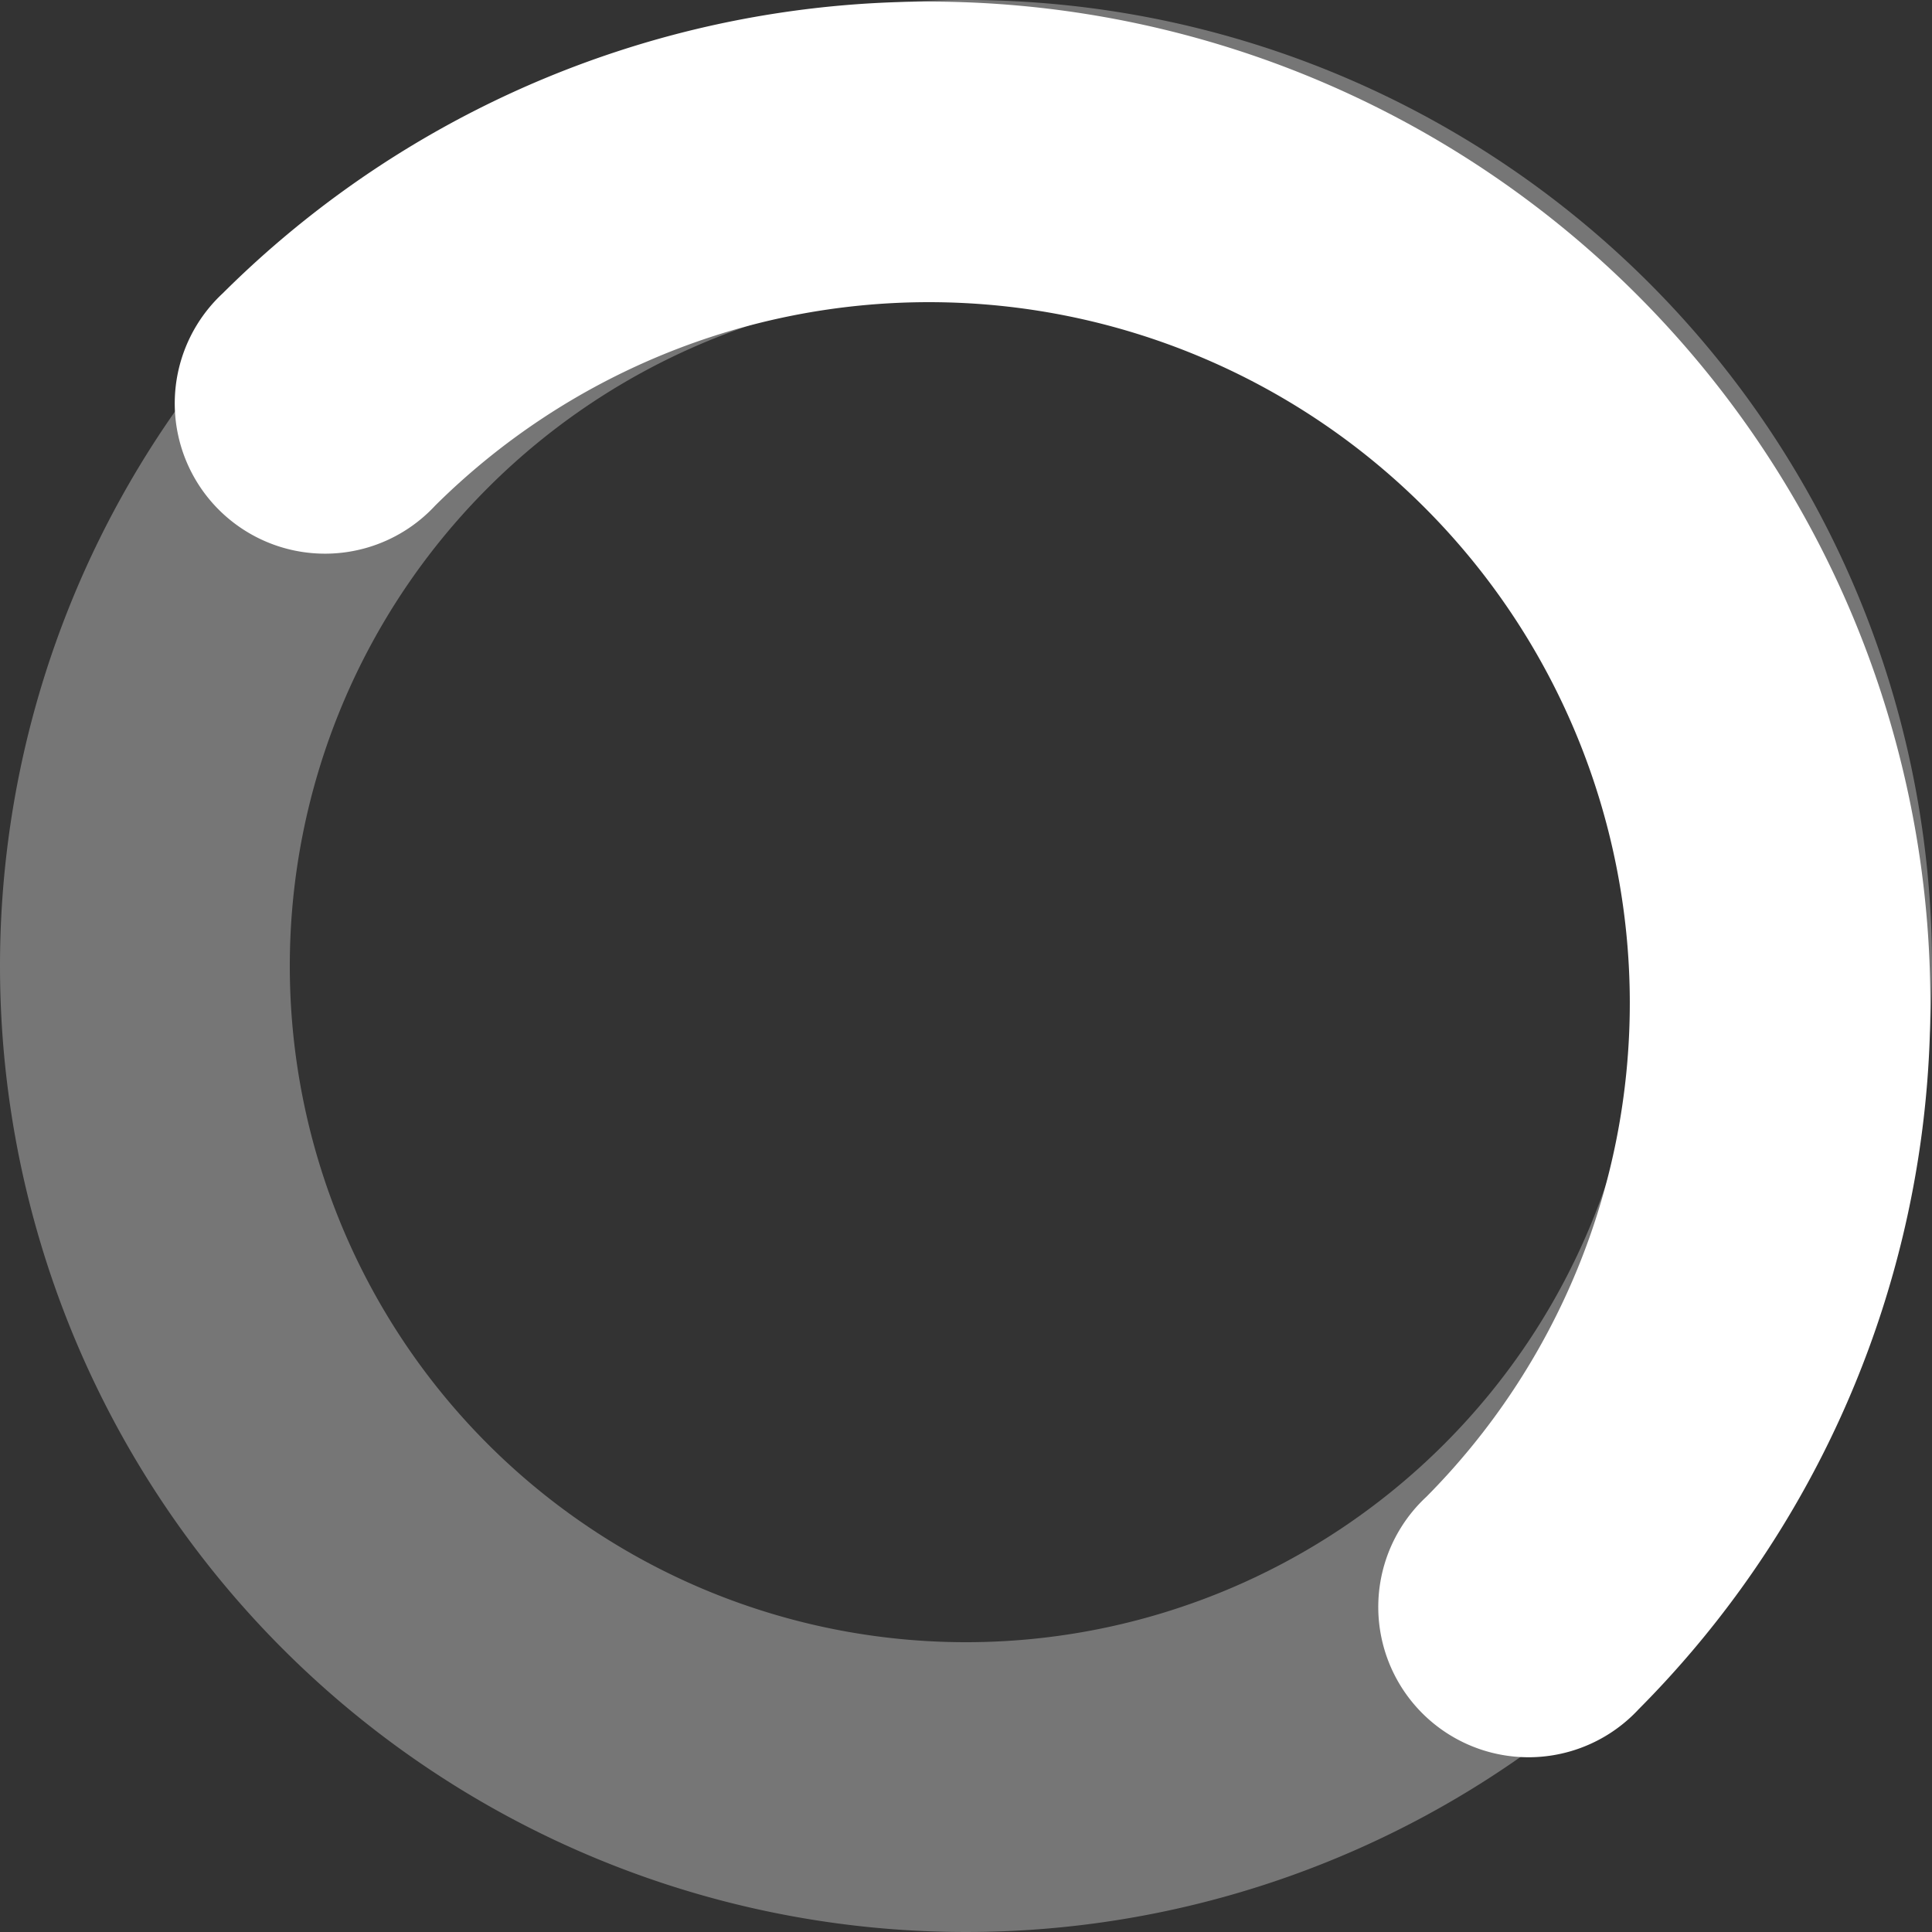 <svg xmlns="http://www.w3.org/2000/svg" width="36" height="36" viewBox="0 0 36 36">
  <rect x="0" y="0" width="36" height="36" fill="#333333" stroke="none"/>
  <g id="icon_loading" transform="translate(-662 -408)">
    <g id="loading_11_" data-name="loading (11)" transform="translate(662 408)">
      <path id="路径_160887" data-name="路径 160887" d="M21.3,3.3a18,18,0,1,1-18,18A18,18,0,0,1,21.3,3.3Zm0,5.4A12.6,12.6,0,1,0,33.9,21.3,12.6,12.6,0,0,0,21.3,8.7Z" transform="translate(-3.3 -3.3)" fill="rgba(255,255,255,0.33)"/>
      <path id="路径_160888" data-name="路径 160888" d="M34.611,35.148A18.656,18.656,0,0,0,8.228,8.764a2.8,2.8,0,1,0,3.957,3.957A13.06,13.06,0,0,1,30.654,31.191a2.8,2.8,0,1,0,3.957,3.957Z" transform="translate(-4.076 -3.3)" fill="#fff"/>
    </g>
  </g>
</svg>
